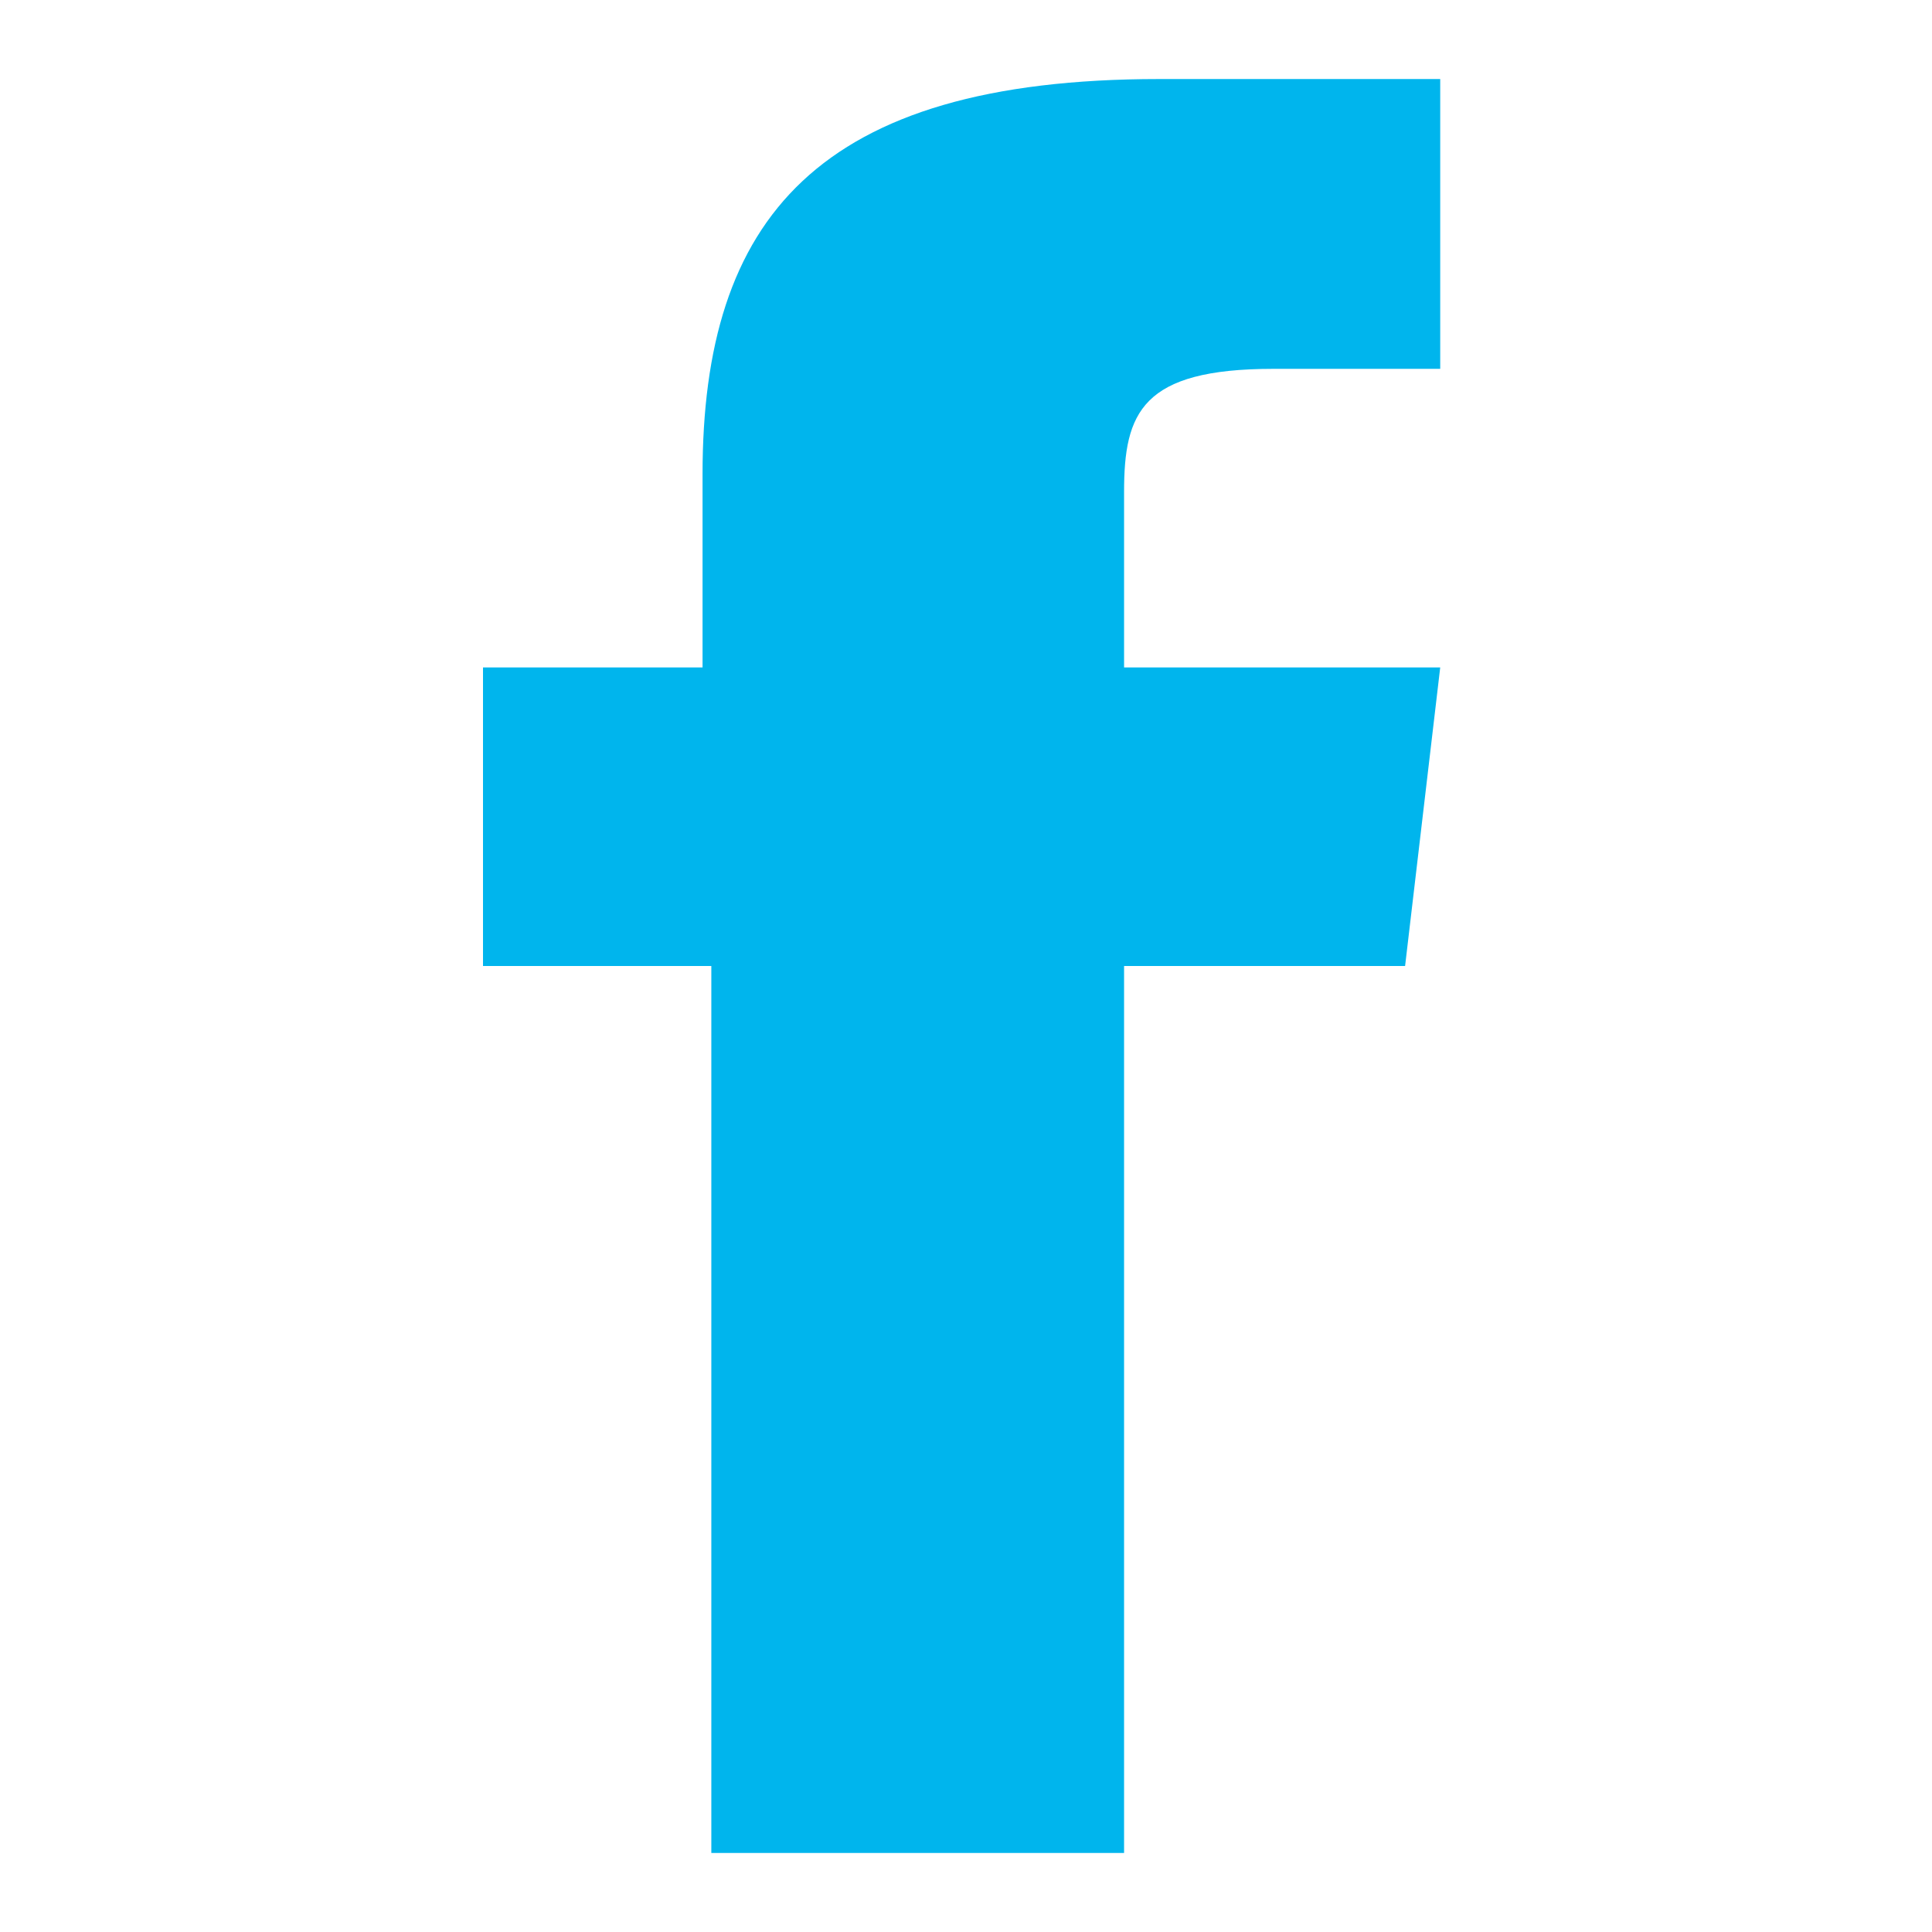 <?xml version="1.0" encoding="UTF-8"?> <svg xmlns="http://www.w3.org/2000/svg" xmlns:xlink="http://www.w3.org/1999/xlink" version="1.1" id="Layer_1" x="0px" y="0px" viewBox="0 0 22 22" style="enable-background:new 0 0 22 22;" xml:space="preserve"> <style type="text/css"> .st0{fill:#00B5ED;} </style> <path class="st0" d="M12.8,7.6v-2c0-0.9,0.2-1.4,1.7-1.4h1.9V0.9h-3.2c-3.9,0-5.2,1.6-5.2,4.5v2.2H5.5V11h2.6v10.1h4.7V11H16 l0.4-3.4H12.8z"></path> </svg> 
